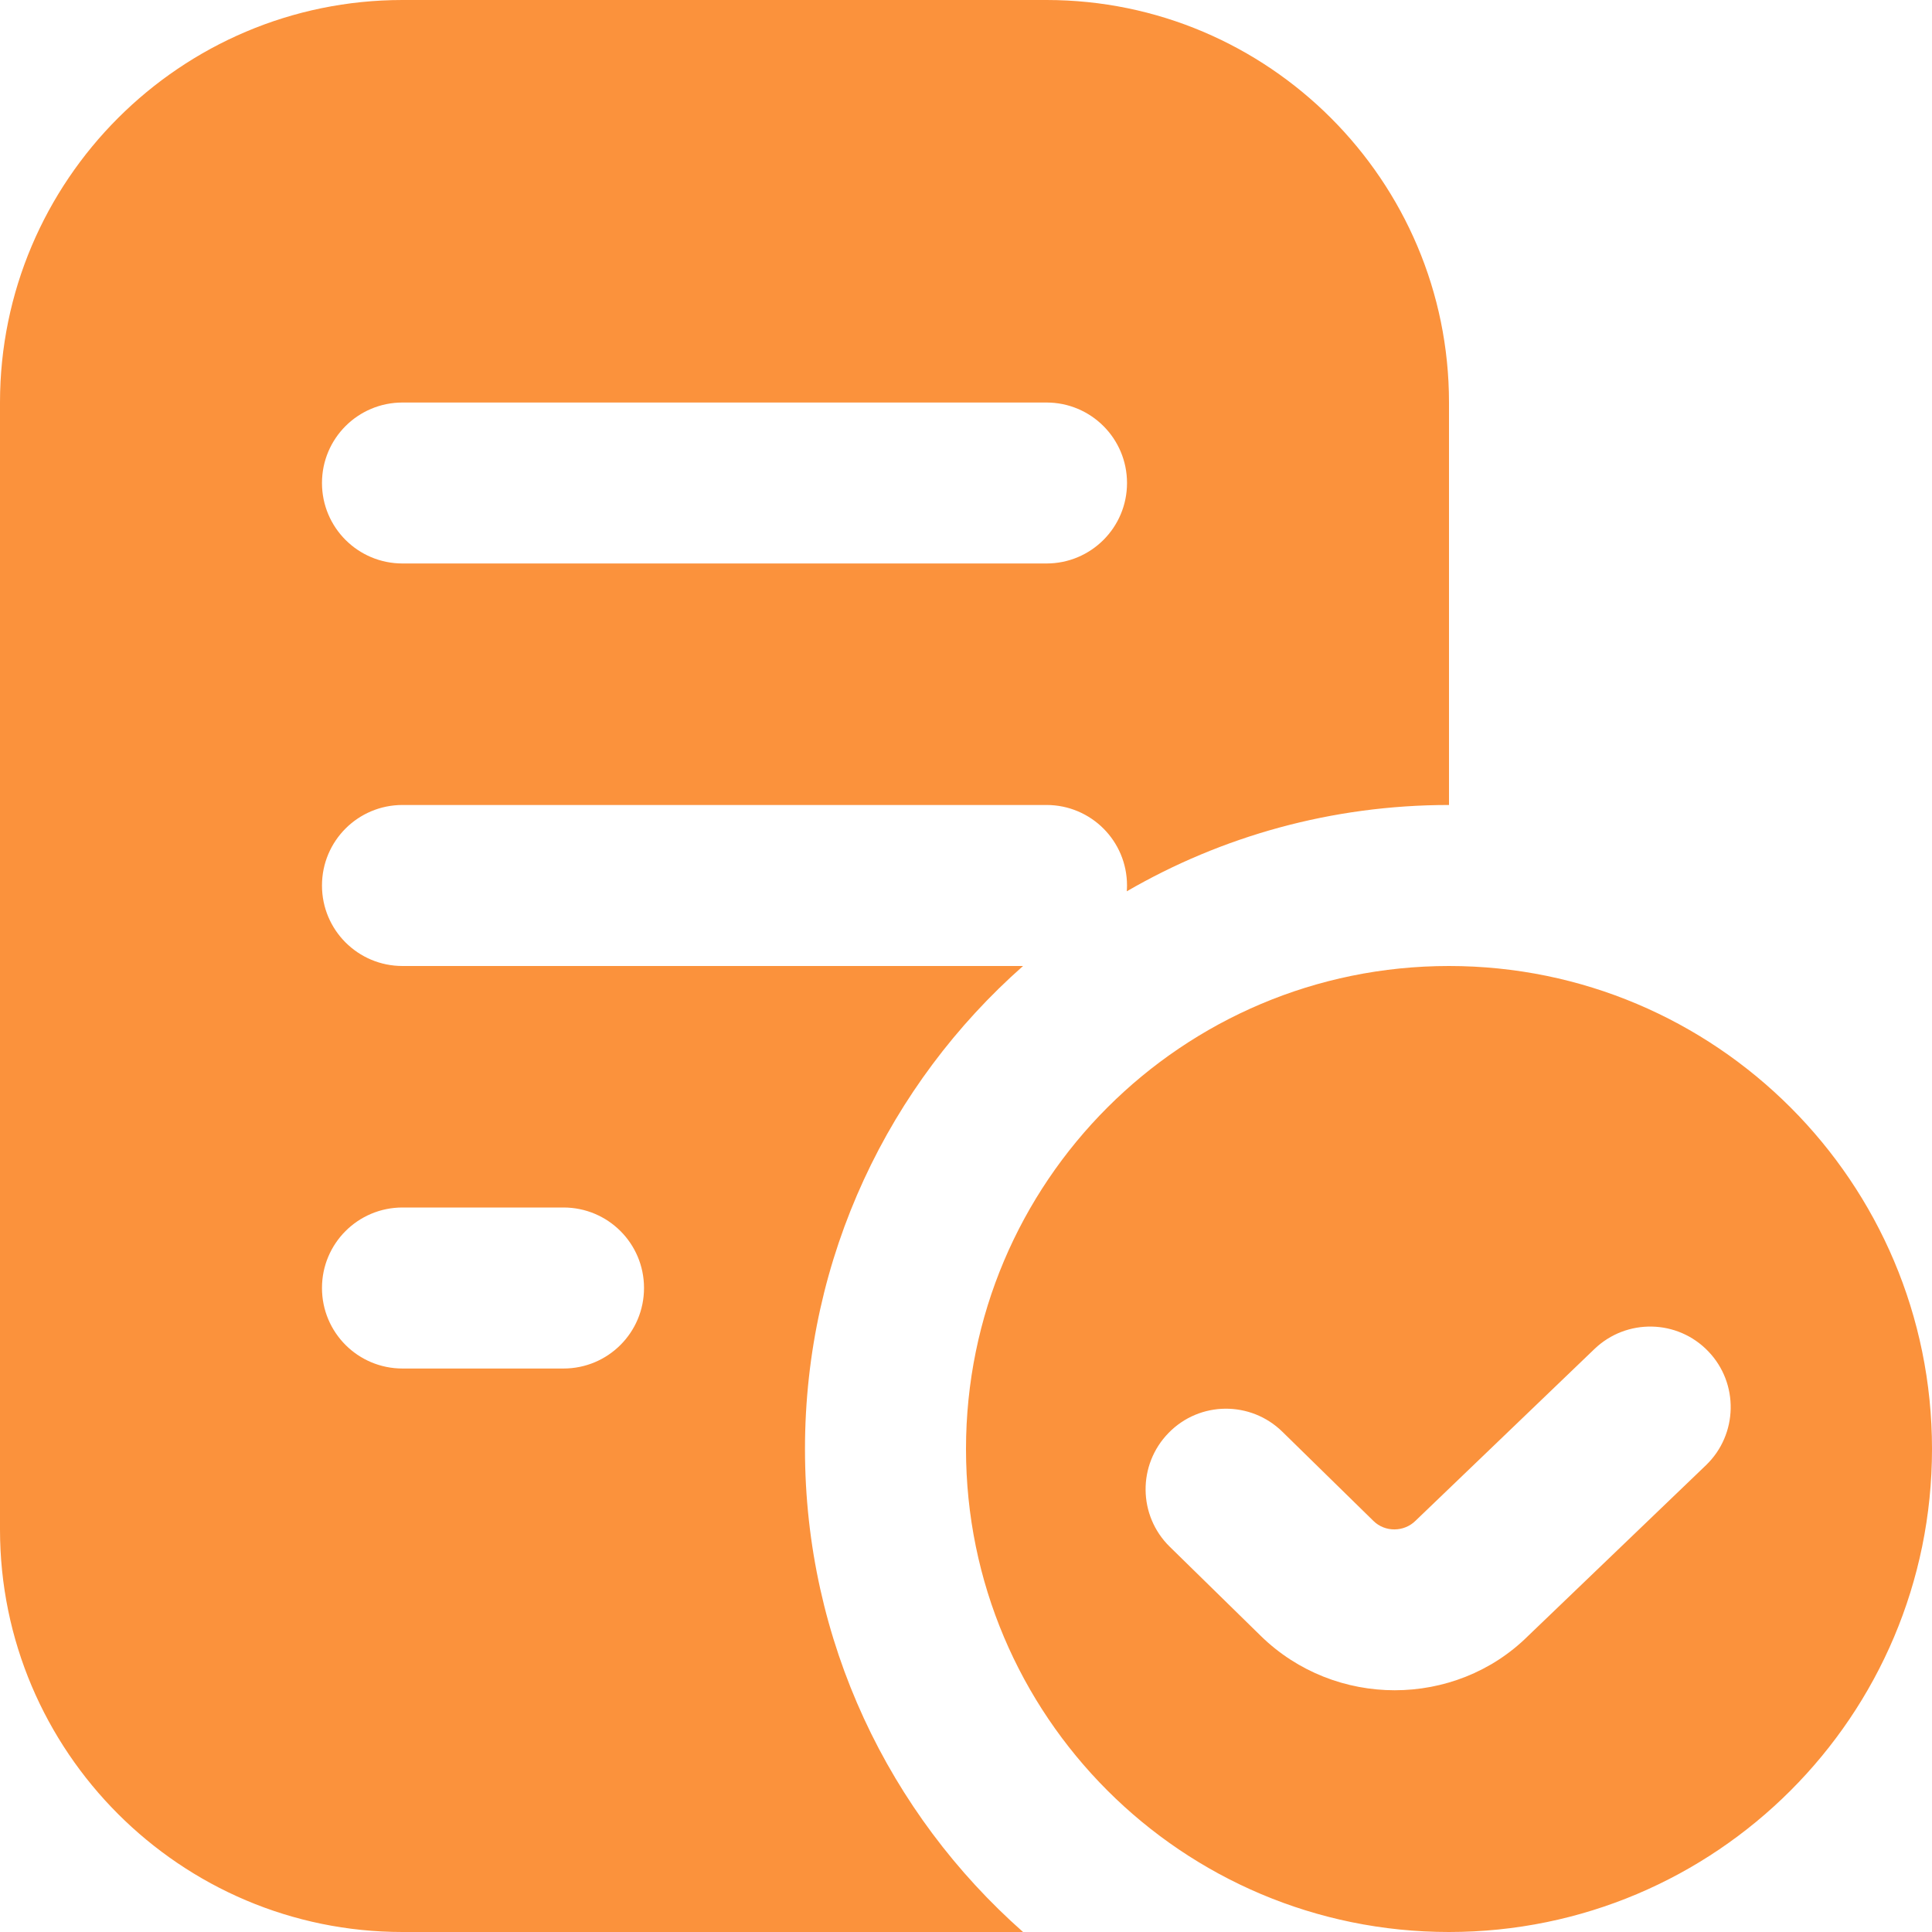 <svg width="32" height="32" viewBox="0 0 32 32" fill="none" xmlns="http://www.w3.org/2000/svg">
<g clip-path="url(#clip0_781_1304)">
<path d="M24 16C19.581 16 16 19.581 16 24C16 28.419 19.581 32 24 32C28.419 32 32 28.419 32 24C32 19.581 28.419 16 24 16ZM28.256 24.269L25.305 27.101C24.703 27.696 23.903 27.996 23.101 27.996C22.3 27.996 21.497 27.696 20.884 27.097L19.375 25.619C18.848 25.103 18.841 24.259 19.356 23.733C19.871 23.205 20.715 23.199 21.241 23.715L22.749 25.192C22.941 25.381 23.255 25.377 23.445 25.189L26.409 22.344C26.939 21.835 27.784 21.849 28.295 22.383C28.804 22.913 28.787 23.759 28.256 24.269ZM13.333 24C13.333 20.813 14.731 17.955 16.945 16H6.667C5.929 16 5.333 15.404 5.333 14.667C5.333 13.929 5.929 13.333 6.667 13.333H17.333C18.071 13.333 18.667 13.929 18.667 14.667C18.667 14.699 18.665 14.731 18.663 14.763C20.232 13.853 22.055 13.333 24 13.333V6.667C24 2.991 21.009 0 17.333 0H6.667C2.991 0 0 2.991 0 6.667V25.333C0 29.009 2.991 32 6.667 32H16.945C14.731 30.045 13.333 27.187 13.333 24ZM6.667 6.667H17.333C18.071 6.667 18.667 7.263 18.667 8C18.667 8.737 18.071 9.333 17.333 9.333H6.667C5.929 9.333 5.333 8.737 5.333 8C5.333 7.263 5.929 6.667 6.667 6.667ZM9.333 22.667H6.667C5.929 22.667 5.333 22.071 5.333 21.333C5.333 20.596 5.929 20 6.667 20H9.333C10.071 20 10.667 20.596 10.667 21.333C10.667 22.071 10.071 22.667 9.333 22.667Z" fill="#FB923C"/>
</g>
<defs>
<clipPath id="clip0_781_1304">
<rect width="32" height="32" fill="white"/>
</clipPath>
</defs>
</svg>
